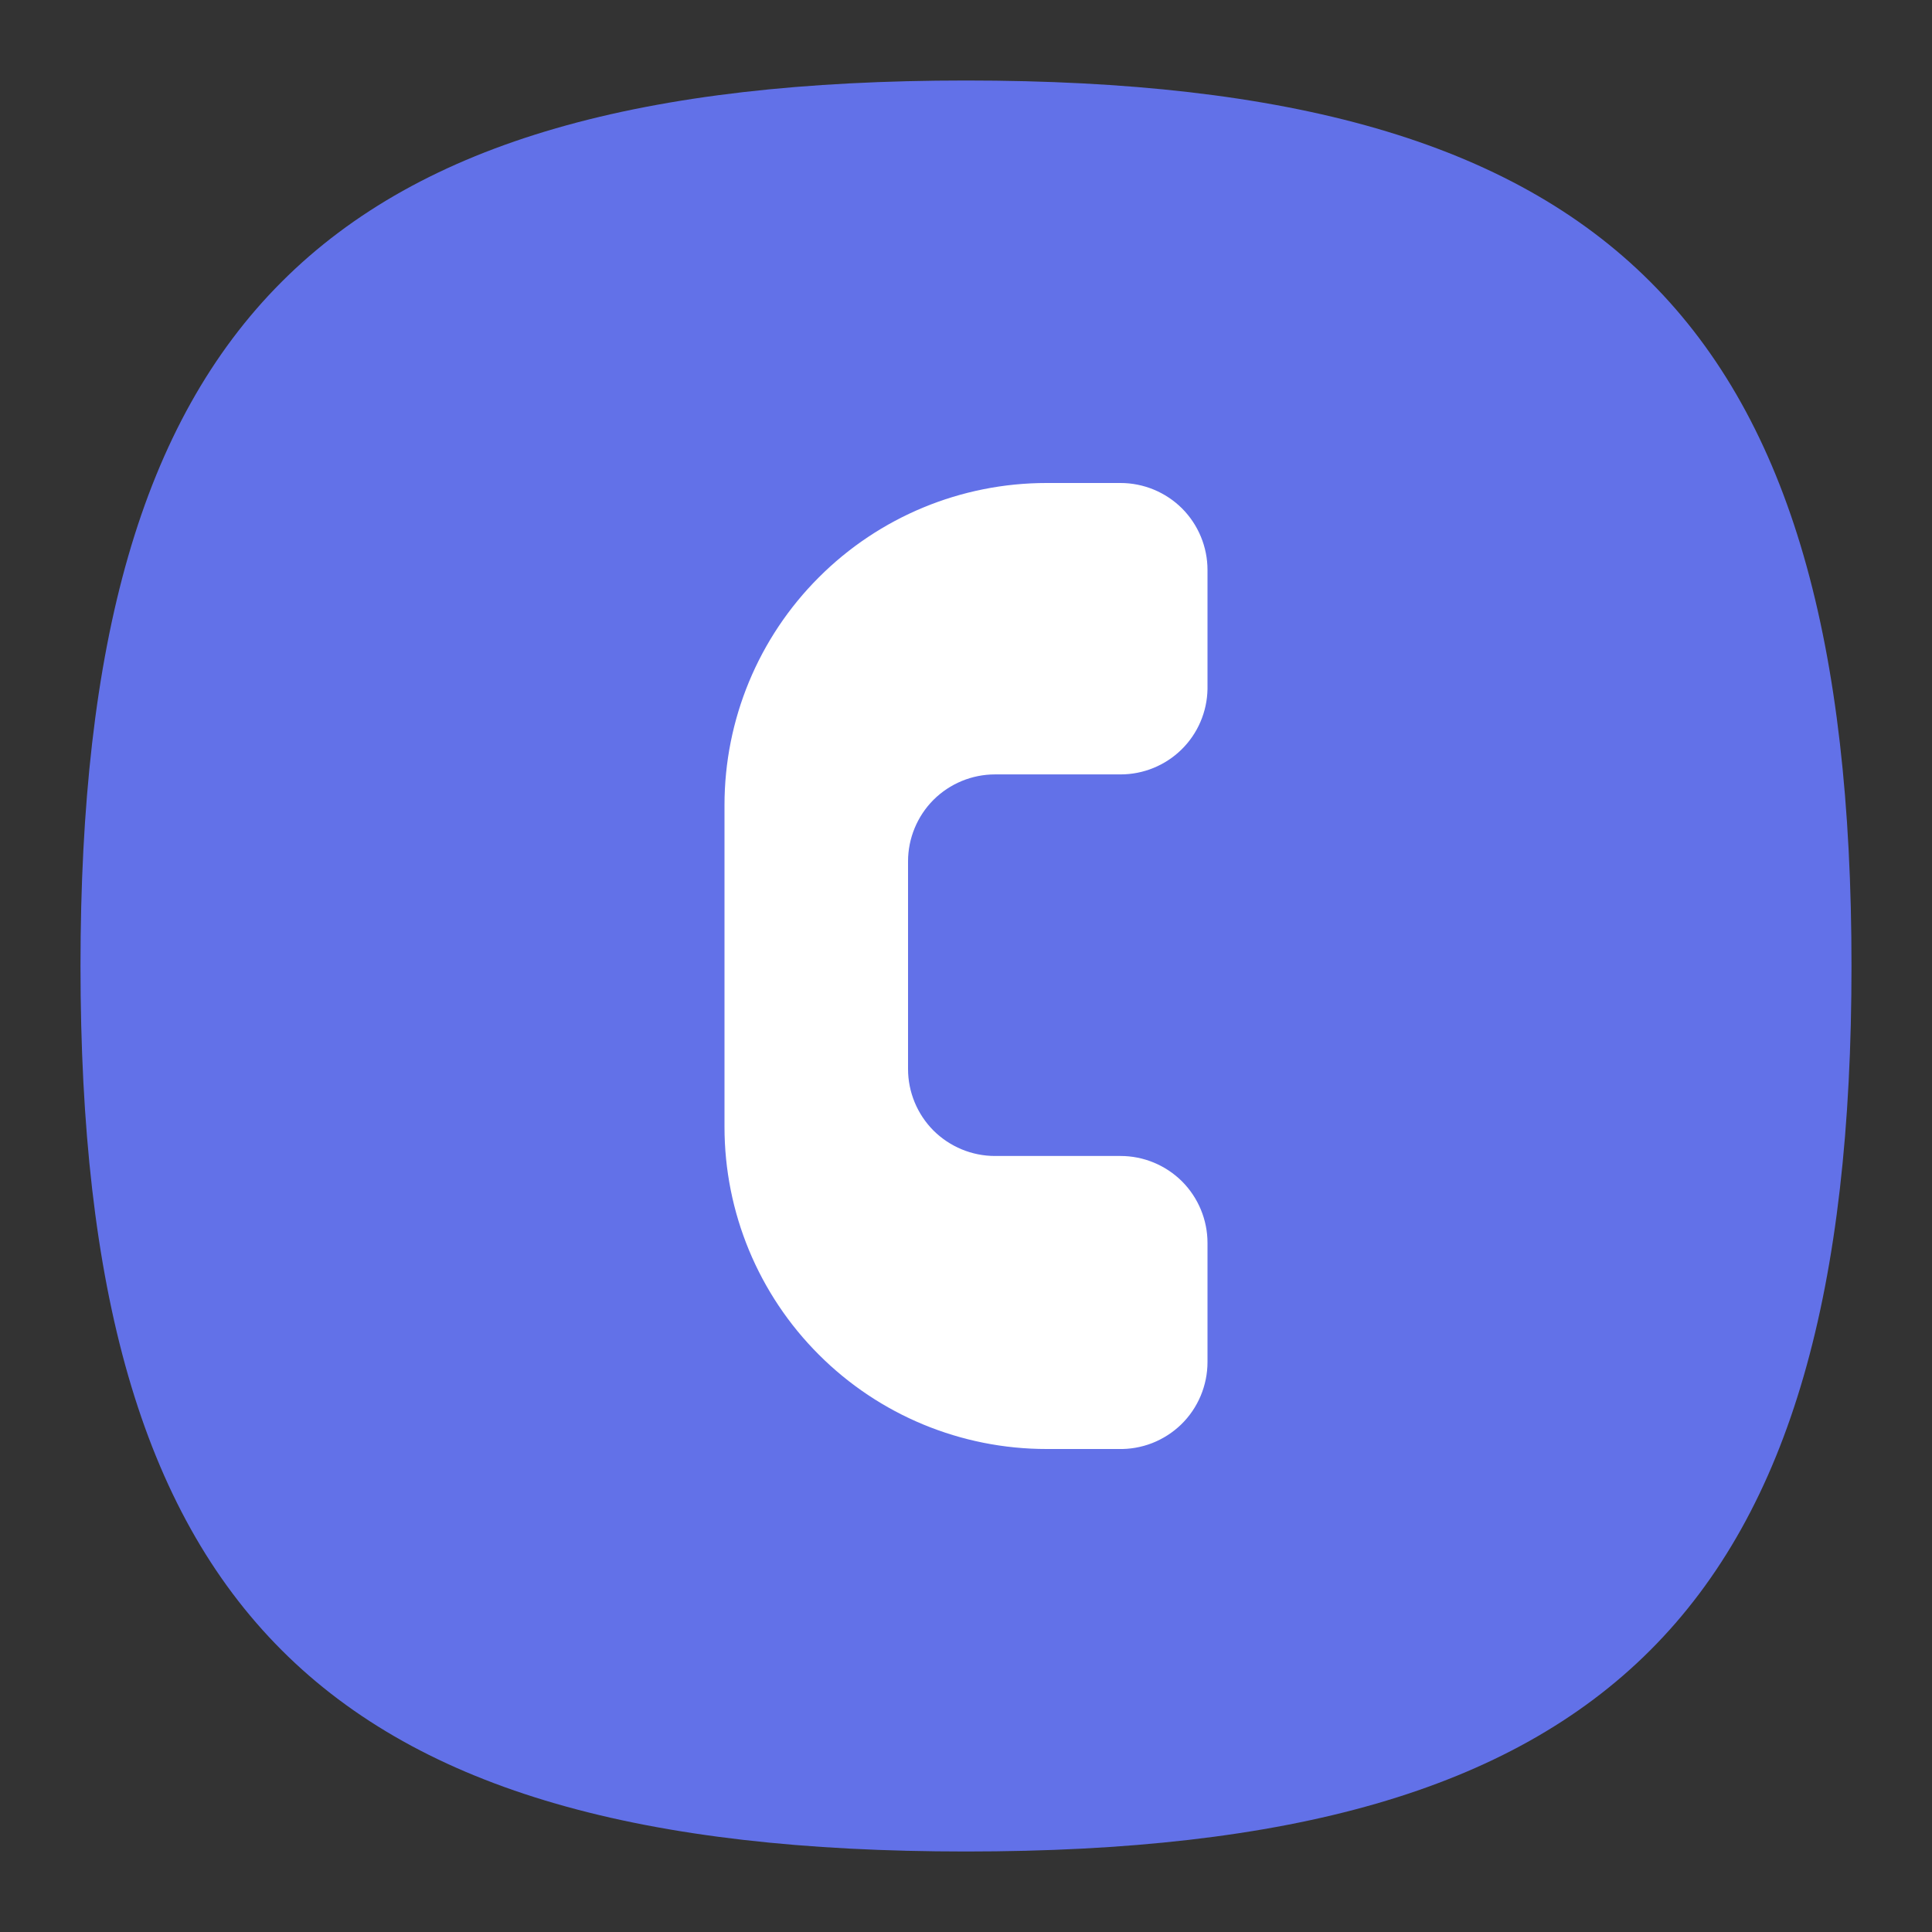 <?xml version="1.0" encoding="UTF-8"?> <svg xmlns="http://www.w3.org/2000/svg" width="24" height="24" viewBox="0 0 24 24" fill="none"><rect x="0" y="0" width="24" height="24" fill="#333333" stroke="none"/> <path d="M1 12C1 4 4 1 12 1C20 1 23 4 23 12C23 20 20 23 12 23C4 23 1 20 1 12Z" fill="#6271E8"></path> <path d="M11.28 11.7V10.7C11.28 10.414 11.394 10.139 11.596 9.936C11.799 9.734 12.074 9.62 12.36 9.62H13.92C14.203 9.62 14.475 9.509 14.677 9.311C14.879 9.113 14.995 8.843 15 8.56V7.08C15 6.794 14.886 6.519 14.684 6.316C14.481 6.114 14.206 6 13.92 6H13C11.939 6 10.922 6.421 10.172 7.172C9.421 7.922 9 8.939 9 10V14C9 15.061 9.421 16.078 10.172 16.828C10.922 17.579 11.939 18 13 18H13.89C14.034 18.004 14.178 17.979 14.312 17.927C14.447 17.874 14.57 17.795 14.673 17.695C14.777 17.594 14.859 17.473 14.915 17.34C14.971 17.207 15 17.064 15 16.92V15.44C15 15.154 14.886 14.879 14.684 14.676C14.481 14.474 14.206 14.36 13.92 14.36H12.36C12.074 14.36 11.799 14.246 11.596 14.044C11.394 13.841 11.28 13.566 11.28 13.28V11.7Z" fill="white"></path> </svg> 